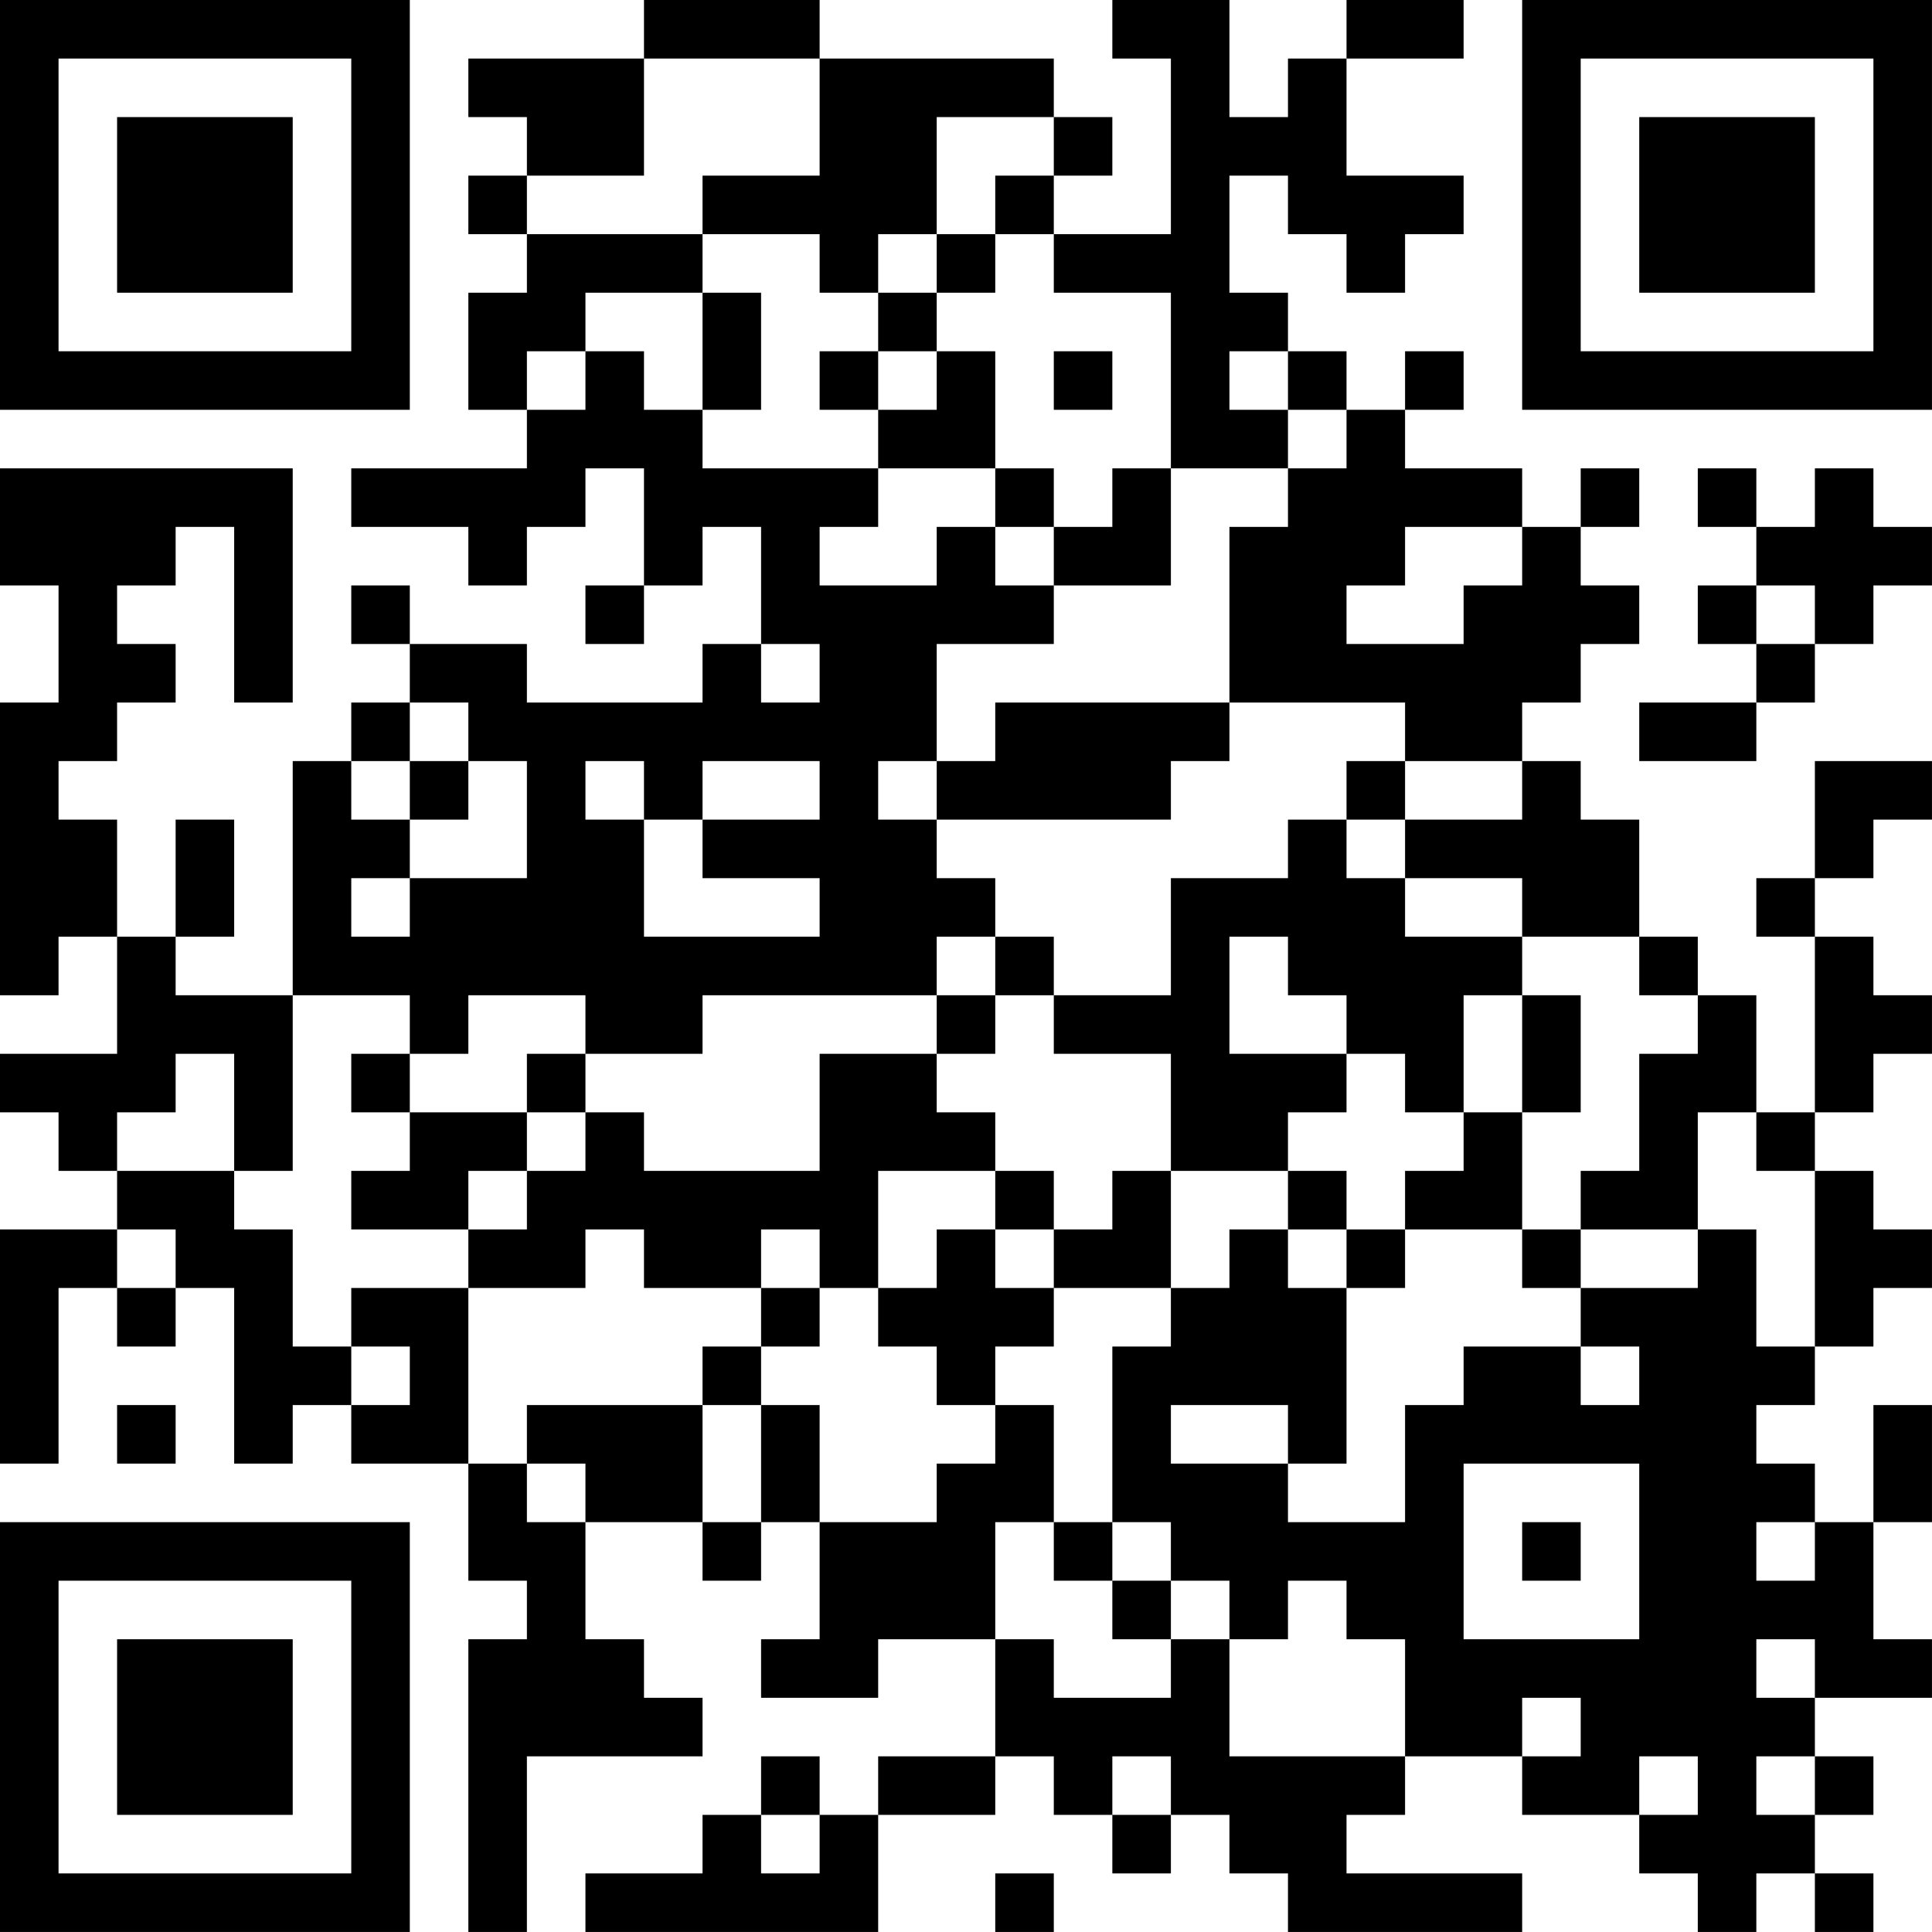 <?xml version="1.0" encoding="UTF-8"?>
<svg xmlns="http://www.w3.org/2000/svg" version="1.1" width="400" height="400" viewBox="0 0 400 400"><rect x="0" y="0" width="400" height="400" fill="#ffffff"/><g transform="scale(12.121)"><g transform="translate(0,0)"><path fill-rule="evenodd" d="M11 0L11 1L8 1L8 2L9 2L9 3L8 3L8 4L9 4L9 5L8 5L8 7L9 7L9 8L6 8L6 9L8 9L8 10L9 10L9 9L10 9L10 8L11 8L11 10L10 10L10 11L11 11L11 10L12 10L12 9L13 9L13 11L12 11L12 12L9 12L9 11L7 11L7 10L6 10L6 11L7 11L7 12L6 12L6 13L5 13L5 17L3 17L3 16L4 16L4 14L3 14L3 16L2 16L2 14L1 14L1 13L2 13L2 12L3 12L3 11L2 11L2 10L3 10L3 9L4 9L4 12L5 12L5 8L0 8L0 10L1 10L1 12L0 12L0 17L1 17L1 16L2 16L2 18L0 18L0 19L1 19L1 20L2 20L2 21L0 21L0 25L1 25L1 22L2 22L2 23L3 23L3 22L4 22L4 25L5 25L5 24L6 24L6 25L8 25L8 27L9 27L9 28L8 28L8 33L9 33L9 30L12 30L12 29L11 29L11 28L10 28L10 26L12 26L12 27L13 27L13 26L14 26L14 28L13 28L13 29L15 29L15 28L17 28L17 30L15 30L15 31L14 31L14 30L13 30L13 31L12 31L12 32L10 32L10 33L15 33L15 31L17 31L17 30L18 30L18 31L19 31L19 32L20 32L20 31L21 31L21 32L22 32L22 33L26 33L26 32L23 32L23 31L24 31L24 30L26 30L26 31L28 31L28 32L29 32L29 33L30 33L30 32L31 32L31 33L32 33L32 32L31 32L31 31L32 31L32 30L31 30L31 29L33 29L33 28L32 28L32 26L33 26L33 24L32 24L32 26L31 26L31 25L30 25L30 24L31 24L31 23L32 23L32 22L33 22L33 21L32 21L32 20L31 20L31 19L32 19L32 18L33 18L33 17L32 17L32 16L31 16L31 15L32 15L32 14L33 14L33 13L31 13L31 15L30 15L30 16L31 16L31 19L30 19L30 17L29 17L29 16L28 16L28 14L27 14L27 13L26 13L26 12L27 12L27 11L28 11L28 10L27 10L27 9L28 9L28 8L27 8L27 9L26 9L26 8L24 8L24 7L25 7L25 6L24 6L24 7L23 7L23 6L22 6L22 5L21 5L21 3L22 3L22 4L23 4L23 5L24 5L24 4L25 4L25 3L23 3L23 1L25 1L25 0L23 0L23 1L22 1L22 2L21 2L21 0L19 0L19 1L20 1L20 4L18 4L18 3L19 3L19 2L18 2L18 1L14 1L14 0ZM11 1L11 3L9 3L9 4L12 4L12 5L10 5L10 6L9 6L9 7L10 7L10 6L11 6L11 7L12 7L12 8L15 8L15 9L14 9L14 10L16 10L16 9L17 9L17 10L18 10L18 11L16 11L16 13L15 13L15 14L16 14L16 15L17 15L17 16L16 16L16 17L12 17L12 18L10 18L10 17L8 17L8 18L7 18L7 17L5 17L5 20L4 20L4 18L3 18L3 19L2 19L2 20L4 20L4 21L5 21L5 23L6 23L6 24L7 24L7 23L6 23L6 22L8 22L8 25L9 25L9 26L10 26L10 25L9 25L9 24L12 24L12 26L13 26L13 24L14 24L14 26L16 26L16 25L17 25L17 24L18 24L18 26L17 26L17 28L18 28L18 29L20 29L20 28L21 28L21 30L24 30L24 28L23 28L23 27L22 27L22 28L21 28L21 27L20 27L20 26L19 26L19 23L20 23L20 22L21 22L21 21L22 21L22 22L23 22L23 25L22 25L22 24L20 24L20 25L22 25L22 26L24 26L24 24L25 24L25 23L27 23L27 24L28 24L28 23L27 23L27 22L29 22L29 21L30 21L30 23L31 23L31 20L30 20L30 19L29 19L29 21L27 21L27 20L28 20L28 18L29 18L29 17L28 17L28 16L26 16L26 15L24 15L24 14L26 14L26 13L24 13L24 12L21 12L21 9L22 9L22 8L23 8L23 7L22 7L22 6L21 6L21 7L22 7L22 8L20 8L20 5L18 5L18 4L17 4L17 3L18 3L18 2L16 2L16 4L15 4L15 5L14 5L14 4L12 4L12 3L14 3L14 1ZM16 4L16 5L15 5L15 6L14 6L14 7L15 7L15 8L17 8L17 9L18 9L18 10L20 10L20 8L19 8L19 9L18 9L18 8L17 8L17 6L16 6L16 5L17 5L17 4ZM12 5L12 7L13 7L13 5ZM15 6L15 7L16 7L16 6ZM18 6L18 7L19 7L19 6ZM29 8L29 9L30 9L30 10L29 10L29 11L30 11L30 12L28 12L28 13L30 13L30 12L31 12L31 11L32 11L32 10L33 10L33 9L32 9L32 8L31 8L31 9L30 9L30 8ZM24 9L24 10L23 10L23 11L25 11L25 10L26 10L26 9ZM30 10L30 11L31 11L31 10ZM13 11L13 12L14 12L14 11ZM7 12L7 13L6 13L6 14L7 14L7 15L6 15L6 16L7 16L7 15L9 15L9 13L8 13L8 12ZM17 12L17 13L16 13L16 14L20 14L20 13L21 13L21 12ZM7 13L7 14L8 14L8 13ZM10 13L10 14L11 14L11 16L14 16L14 15L12 15L12 14L14 14L14 13L12 13L12 14L11 14L11 13ZM23 13L23 14L22 14L22 15L20 15L20 17L18 17L18 16L17 16L17 17L16 17L16 18L14 18L14 20L11 20L11 19L10 19L10 18L9 18L9 19L7 19L7 18L6 18L6 19L7 19L7 20L6 20L6 21L8 21L8 22L10 22L10 21L11 21L11 22L13 22L13 23L12 23L12 24L13 24L13 23L14 23L14 22L15 22L15 23L16 23L16 24L17 24L17 23L18 23L18 22L20 22L20 20L22 20L22 21L23 21L23 22L24 22L24 21L26 21L26 22L27 22L27 21L26 21L26 19L27 19L27 17L26 17L26 16L24 16L24 15L23 15L23 14L24 14L24 13ZM21 16L21 18L23 18L23 19L22 19L22 20L23 20L23 21L24 21L24 20L25 20L25 19L26 19L26 17L25 17L25 19L24 19L24 18L23 18L23 17L22 17L22 16ZM17 17L17 18L16 18L16 19L17 19L17 20L15 20L15 22L16 22L16 21L17 21L17 22L18 22L18 21L19 21L19 20L20 20L20 18L18 18L18 17ZM9 19L9 20L8 20L8 21L9 21L9 20L10 20L10 19ZM17 20L17 21L18 21L18 20ZM2 21L2 22L3 22L3 21ZM13 21L13 22L14 22L14 21ZM2 24L2 25L3 25L3 24ZM25 25L25 28L28 28L28 25ZM18 26L18 27L19 27L19 28L20 28L20 27L19 27L19 26ZM26 26L26 27L27 27L27 26ZM30 26L30 27L31 27L31 26ZM30 28L30 29L31 29L31 28ZM26 29L26 30L27 30L27 29ZM19 30L19 31L20 31L20 30ZM28 30L28 31L29 31L29 30ZM30 30L30 31L31 31L31 30ZM13 31L13 32L14 32L14 31ZM17 32L17 33L18 33L18 32ZM0 0L0 7L7 7L7 0ZM1 1L1 6L6 6L6 1ZM2 2L2 5L5 5L5 2ZM26 0L26 7L33 7L33 0ZM27 1L27 6L32 6L32 1ZM28 2L28 5L31 5L31 2ZM0 26L0 33L7 33L7 26ZM1 27L1 32L6 32L6 27ZM2 28L2 31L5 31L5 28Z" fill="#000000"/></g></g></svg>
